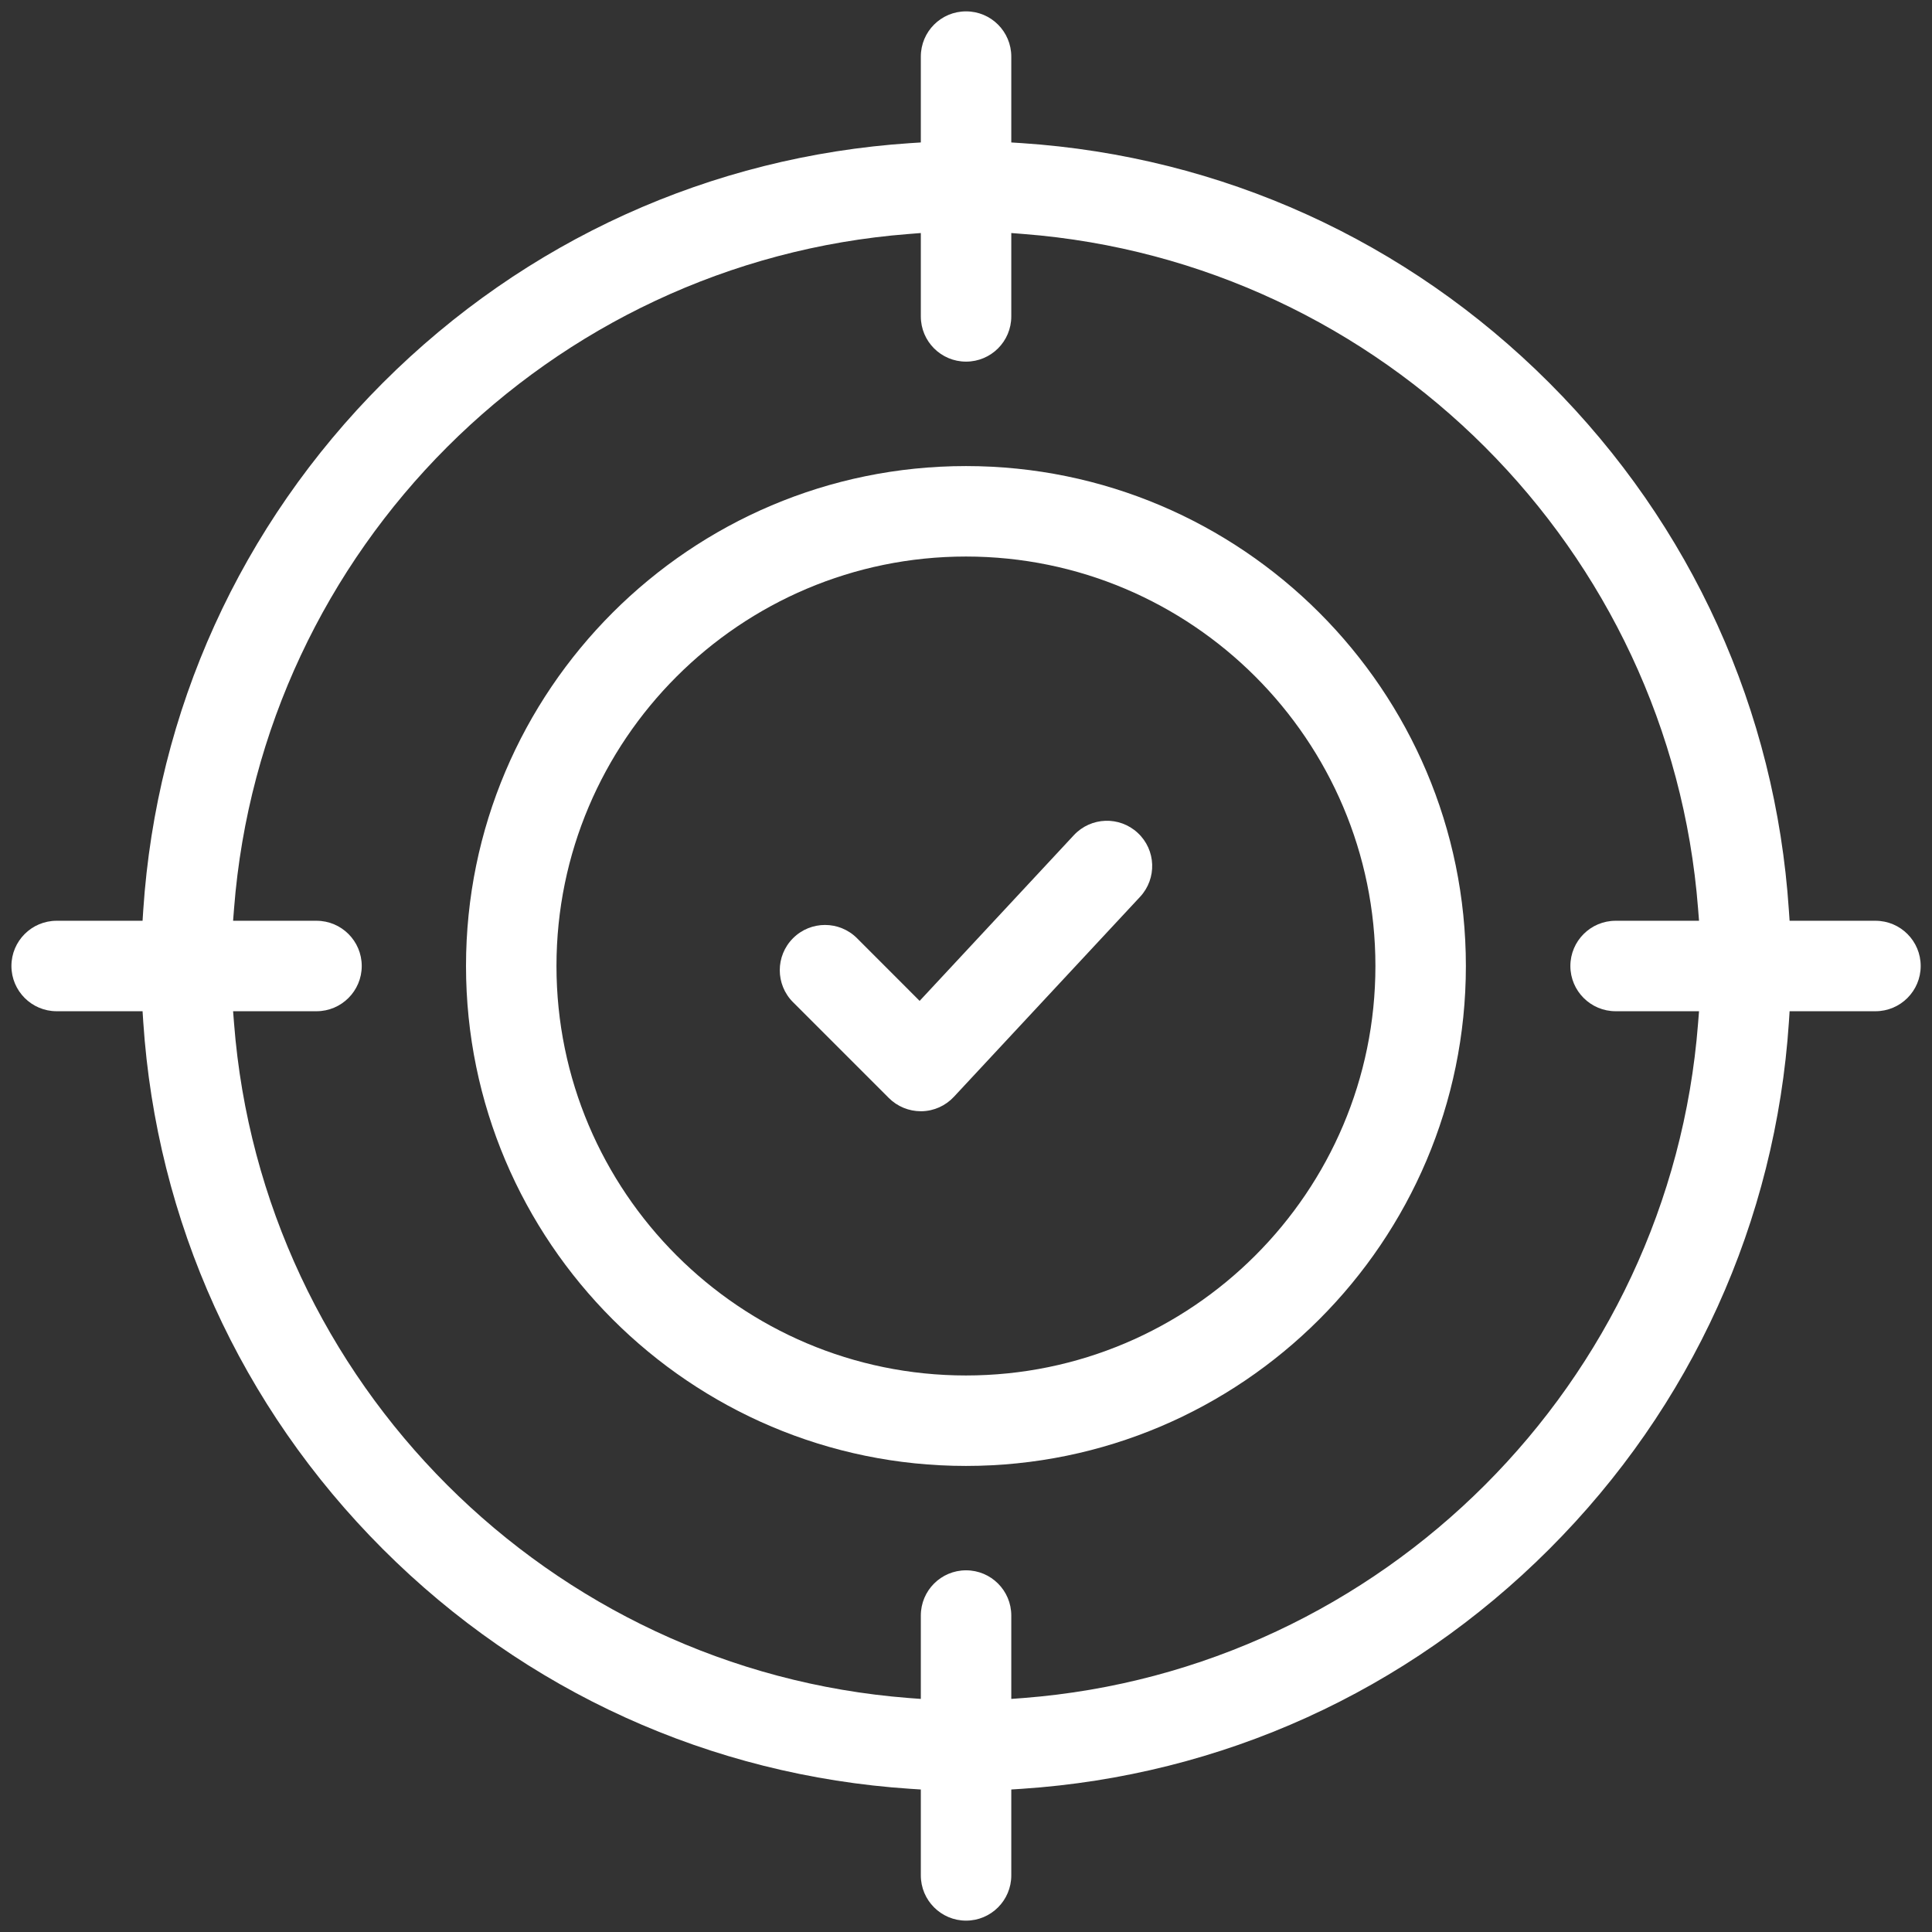 <svg width="34" height="34" viewBox="0 0 34 34" fill="none" xmlns="http://www.w3.org/2000/svg">
<rect x="0" y="0" width="34" height="34" fill="#333333" stroke="none"/>
<path fill-rule="evenodd" clip-rule="evenodd" d="M8.201 17C8.201 12.149 12.148 8.202 16.999 8.202C21.85 8.202 25.797 12.149 25.797 17C25.797 21.851 21.85 25.798 16.999 25.798C12.148 25.798 8.201 21.851 8.201 17ZM9.793 17C9.793 20.974 13.026 24.206 16.999 24.206C20.973 24.206 24.205 20.974 24.205 17C24.205 13.027 20.973 9.794 16.999 9.794C13.026 9.794 9.793 13.027 9.793 17Z" fill="white"/>
<path d="M16.184 17.614L18.898 14.698C19.198 14.376 19.701 14.358 20.023 14.658C20.345 14.957 20.363 15.461 20.063 15.783L16.787 19.302C16.64 19.46 16.436 19.552 16.22 19.556L16.205 19.556C15.994 19.556 15.791 19.472 15.642 19.323L13.956 17.637C13.645 17.326 13.645 16.822 13.956 16.511C14.267 16.2 14.771 16.2 15.082 16.511L16.184 17.614Z" fill="white"/>
<path fill-rule="evenodd" clip-rule="evenodd" d="M31.481 16.017L31.494 16.204H33.005C33.445 16.204 33.801 16.56 33.801 17C33.801 17.439 33.445 17.796 33.005 17.796H31.494L31.482 17.983C31.249 21.489 29.773 24.754 27.264 27.262C24.755 29.771 21.491 31.247 17.984 31.48L17.797 31.492V33.004C17.797 33.443 17.441 33.8 17.001 33.8C16.562 33.8 16.205 33.443 16.205 33.004V31.492L16.018 31.48C12.512 31.247 9.247 29.771 6.738 27.262C4.23 24.754 2.754 21.489 2.521 17.983L2.509 17.796H0.997C0.558 17.796 0.201 17.439 0.201 17C0.201 16.56 0.558 16.204 0.997 16.204H2.509L2.521 16.017C2.754 12.51 4.23 9.246 6.738 6.737C9.247 4.228 12.512 2.752 16.018 2.519L16.205 2.507V0.996C16.205 0.556 16.561 0.2 17.001 0.2C17.441 0.2 17.797 0.556 17.797 0.996V2.507L17.984 2.519C21.491 2.752 24.755 4.228 27.264 6.737C29.773 9.246 31.248 12.51 31.481 16.017ZM17.797 29.898L18.013 29.882C24.333 29.39 29.391 24.332 29.883 18.011L29.9 17.796H28.433C27.993 17.796 27.636 17.439 27.636 17C27.636 16.56 27.993 16.204 28.433 16.204H29.9L29.883 15.988C29.391 9.668 24.333 4.609 18.013 4.118L17.797 4.101V5.568C17.797 6.008 17.441 6.364 17.001 6.364C16.561 6.364 16.205 6.008 16.205 5.568V4.101L15.99 4.118C9.669 4.609 4.611 9.668 4.119 15.988L4.102 16.204H5.57C6.009 16.204 6.366 16.56 6.366 17C6.366 17.439 6.009 17.796 5.57 17.796H4.102L4.119 18.011C4.611 24.332 9.669 29.39 15.99 29.882L16.205 29.898V28.431C16.205 27.991 16.561 27.635 17.001 27.635C17.441 27.635 17.797 27.991 17.797 28.431V29.898Z" fill="white"/>
</svg>
